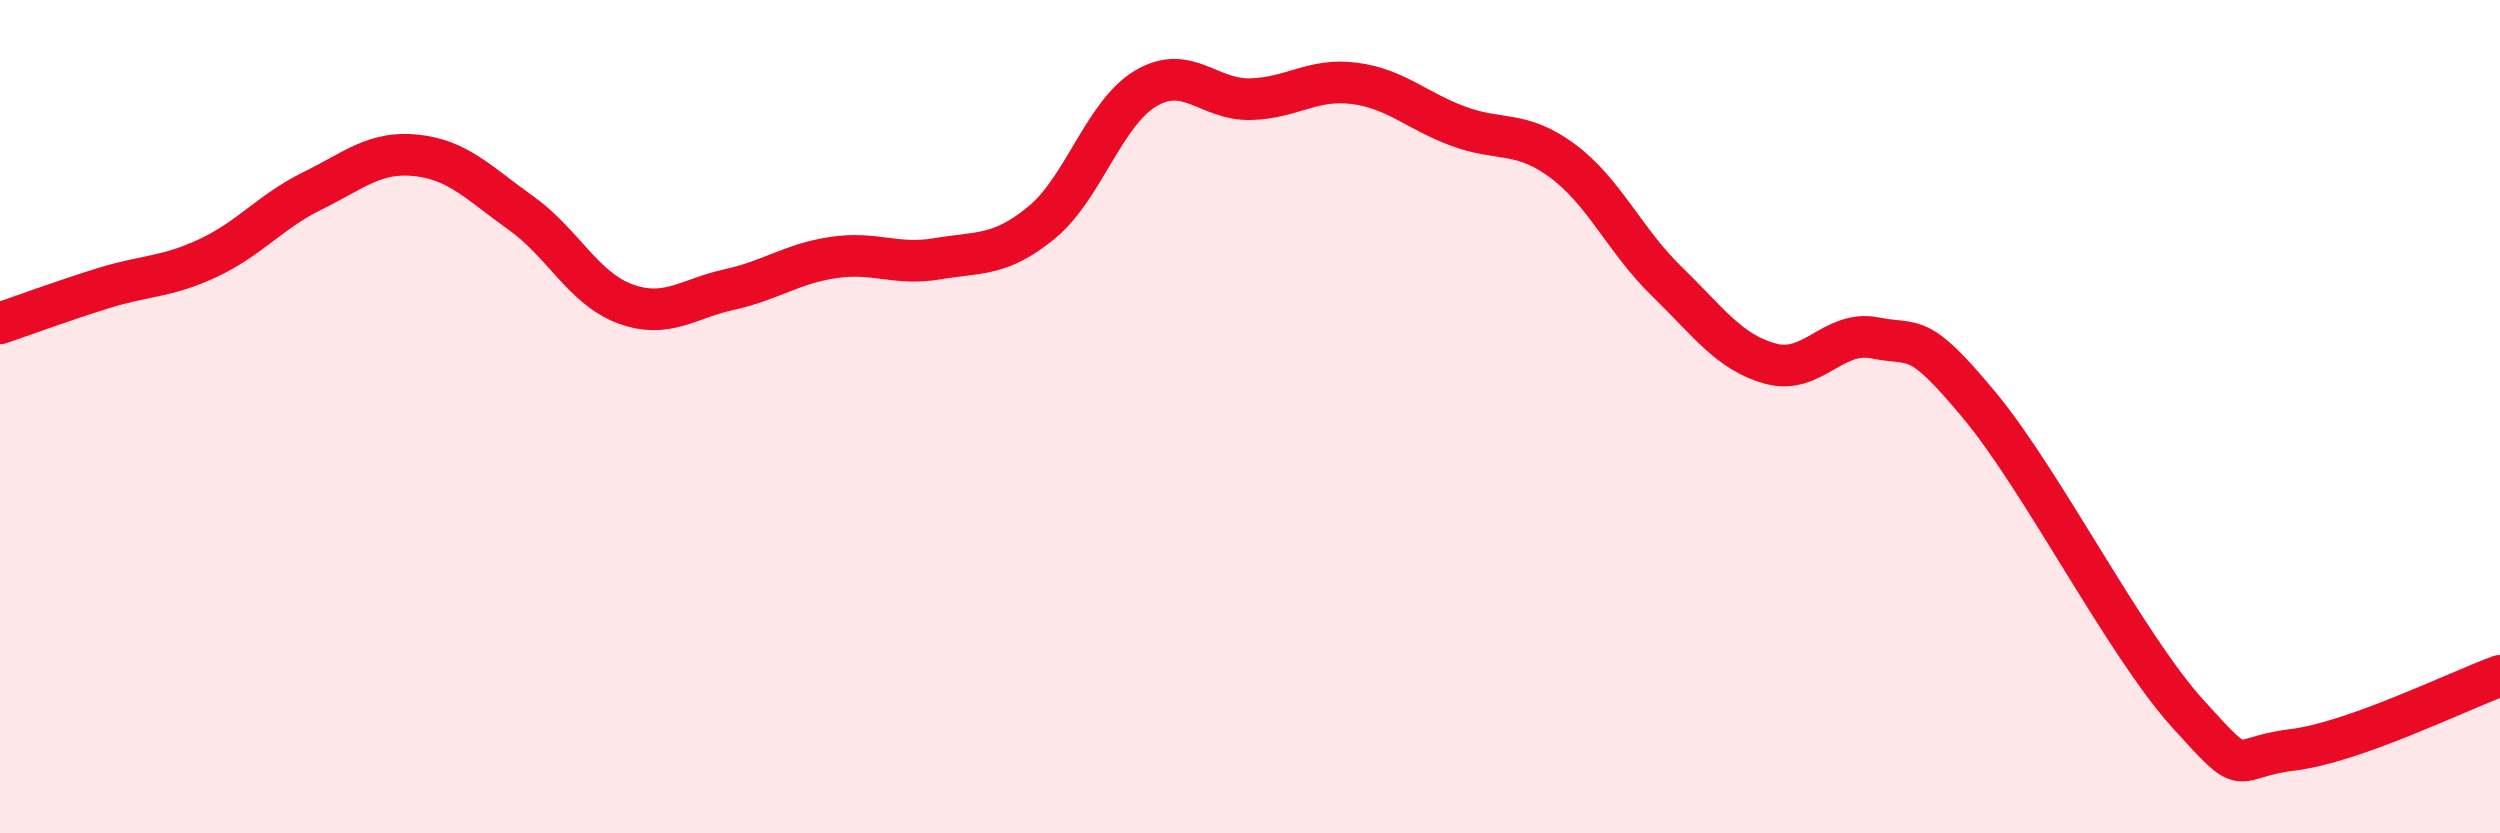 
    <svg width="60" height="20" viewBox="0 0 60 20" xmlns="http://www.w3.org/2000/svg">
      <path
        d="M 0,7.76 C 0.5,7.59 1.5,7.22 2.5,6.91 C 3.5,6.6 4,6.66 5,6.19 C 6,5.72 6.5,5.07 7.5,4.58 C 8.5,4.09 9,3.62 10,3.73 C 11,3.84 11.5,4.4 12.5,5.11 C 13.5,5.82 14,6.92 15,7.29 C 16,7.66 16.5,7.17 17.5,6.95 C 18.5,6.73 19,6.33 20,6.18 C 21,6.03 21.5,6.38 22.5,6.21 C 23.5,6.04 24,6.16 25,5.34 C 26,4.52 26.5,2.71 27.5,2.12 C 28.5,1.53 29,2.4 30,2.38 C 31,2.36 31.5,1.87 32.5,2 C 33.5,2.13 34,2.66 35,3.03 C 36,3.4 36.5,3.12 37.5,3.86 C 38.5,4.6 39,5.78 40,6.75 C 41,7.72 41.5,8.46 42.5,8.73 C 43.5,9 44,7.91 45,8.11 C 46,8.31 46,7.92 47.5,9.72 C 49,11.52 51,15.46 52.5,17.12 C 54,18.78 53.5,18.18 55,18 C 56.5,17.82 59,16.58 60,16.22L60 20L0 20Z"
        fill="#EB0A25"
        opacity="0.1"
        stroke-linecap="round"
        stroke-linejoin="round"
      />
      <path
        d="M 0,7.76 C 0.5,7.59 1.5,7.22 2.5,6.91 C 3.5,6.6 4,6.66 5,6.19 C 6,5.72 6.5,5.07 7.5,4.58 C 8.5,4.09 9,3.62 10,3.73 C 11,3.84 11.5,4.4 12.5,5.11 C 13.5,5.82 14,6.92 15,7.29 C 16,7.66 16.5,7.17 17.5,6.95 C 18.5,6.73 19,6.33 20,6.18 C 21,6.03 21.5,6.38 22.5,6.21 C 23.5,6.04 24,6.16 25,5.34 C 26,4.52 26.5,2.71 27.5,2.12 C 28.5,1.53 29,2.4 30,2.38 C 31,2.36 31.5,1.87 32.5,2 C 33.5,2.13 34,2.66 35,3.03 C 36,3.4 36.5,3.12 37.5,3.86 C 38.5,4.6 39,5.78 40,6.75 C 41,7.72 41.5,8.46 42.5,8.73 C 43.5,9 44,7.91 45,8.11 C 46,8.31 46,7.92 47.5,9.72 C 49,11.52 51,15.46 52.5,17.12 C 54,18.78 53.5,18.18 55,18 C 56.5,17.82 59,16.58 60,16.22"
        stroke="#EB0A25"
        stroke-width="1"
        fill="none"
        stroke-linecap="round"
        stroke-linejoin="round"
      />
    </svg>
  